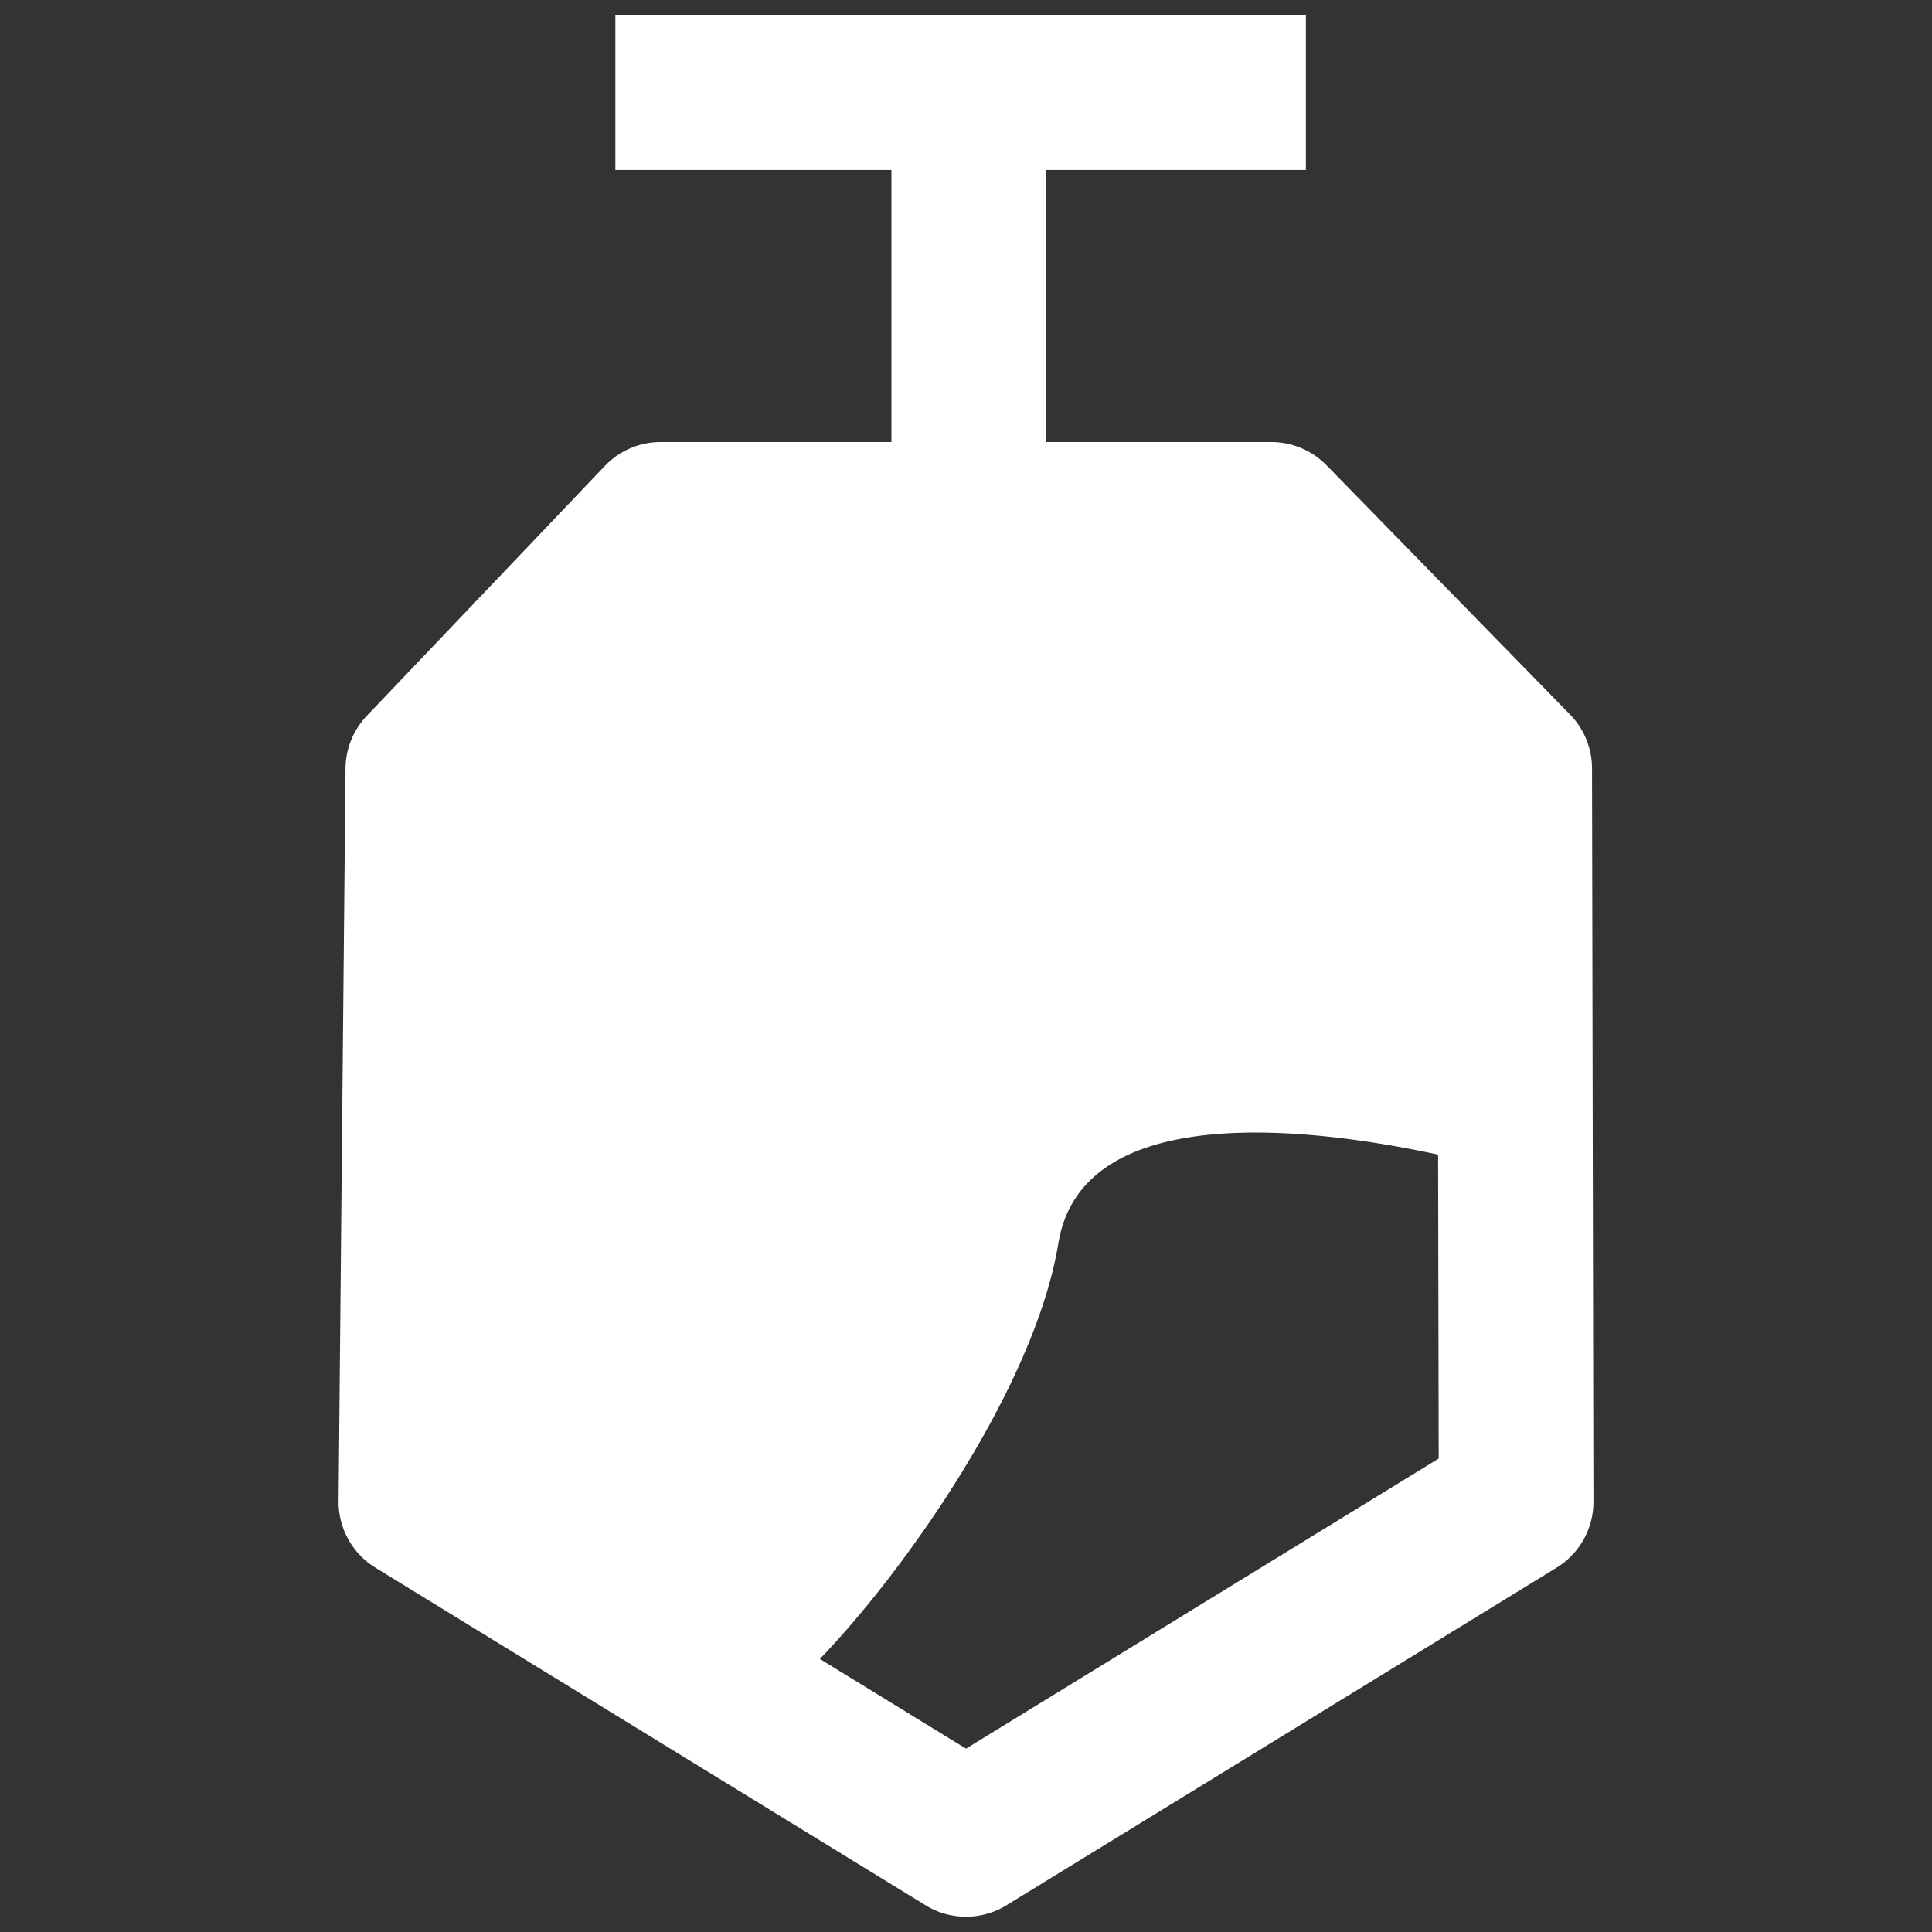 <?xml version="1.0" standalone="no"?><!DOCTYPE svg PUBLIC "-//W3C//DTD SVG 1.1//EN" "http://www.w3.org/Graphics/SVG/1.1/DTD/svg11.dtd"><svg t="1732784286462" class="icon" viewBox="0 0 1024 1024" version="1.1" xmlns="http://www.w3.org/2000/svg" p-id="16547" xmlns:xlink="http://www.w3.org/1999/xlink" width="256" height="256"><rect x="0" y="0" width="1024" height="1024" fill="#333333" stroke="none"/><path d="M843.802 407.261a40.956 40.956 0 0 0-11.668-28.559L703.128 246.634a40.998 40.998 0 0 0-29.322-12.346H554.448V90.078h137.698V8.106H326.147v81.971H472.477V234.288H350.203a40.973 40.973 0 0 0-29.678 12.719L194.435 379.381a40.964 40.964 0 0 0-11.303 27.881l-3.672 388.335a40.99 40.99 0 0 0 19.545 35.317l291.567 178.926a40.956 40.956 0 0 0 42.872 0l291.559-178.926a40.973 40.973 0 0 0 19.545-35.012l-0.746-388.64z m-331.802 519.555l-77.477-47.544C479.142 833.118 548.462 735.172 560.961 658.941c12.601-76.799 135.545-61.103 201.261-46.968l0.314 161.093-250.535 153.75z" p-id="16548" fill="#ffffff"></path></svg>